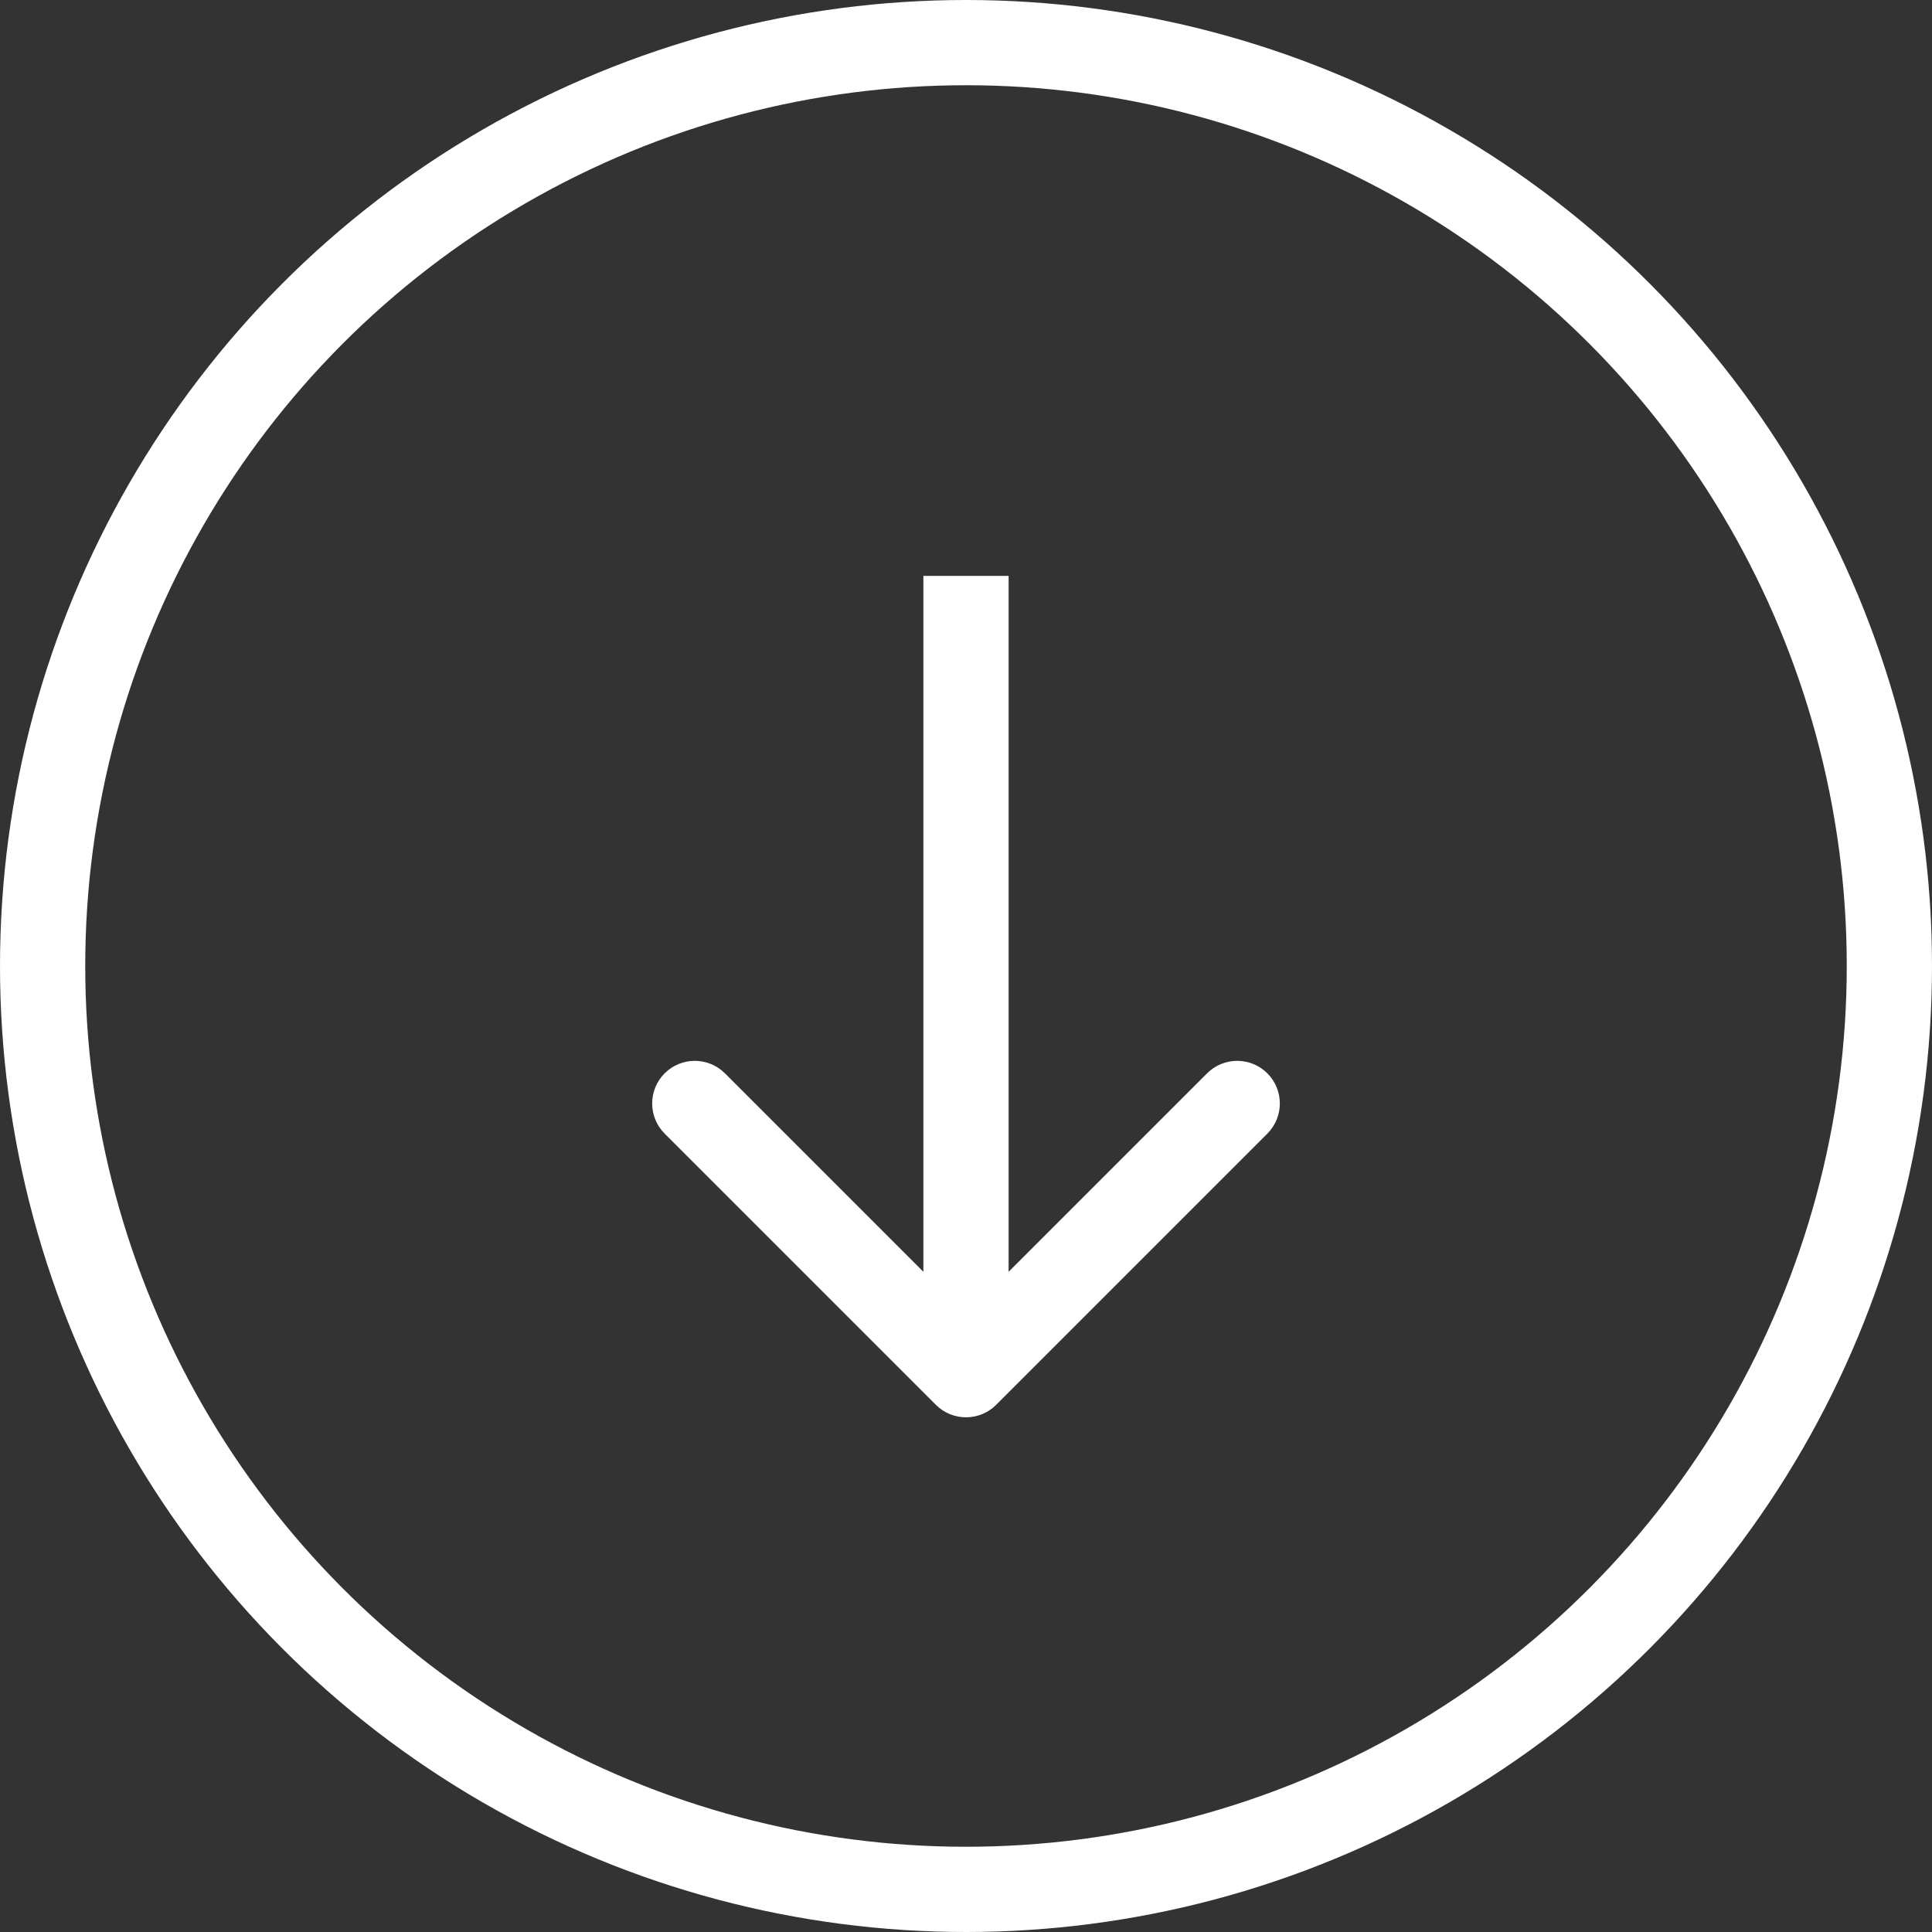 <?xml version="1.0" encoding="UTF-8"?>
<svg xmlns="http://www.w3.org/2000/svg" width="68" height="68" viewBox="0 0 68 68" fill="none">
  <rect x="0" y="0" width="68" height="68" fill="#333333" stroke="none"/>
  <circle cx="34" cy="34" r="32.5" stroke="white" stroke-width="3"></circle>
  <path d="M32.939 49.445C33.525 50.031 34.475 50.031 35.061 49.445L44.607 39.899C45.192 39.313 45.192 38.364 44.607 37.778C44.021 37.192 43.071 37.192 42.485 37.778L34 46.263L25.515 37.778C24.929 37.192 23.979 37.192 23.393 37.778C22.808 38.364 22.808 39.313 23.393 39.899L32.939 49.445ZM32.5 20.269L32.5 48.385L35.5 48.385L35.5 20.269L32.5 20.269Z" fill="white"></path>
</svg>
